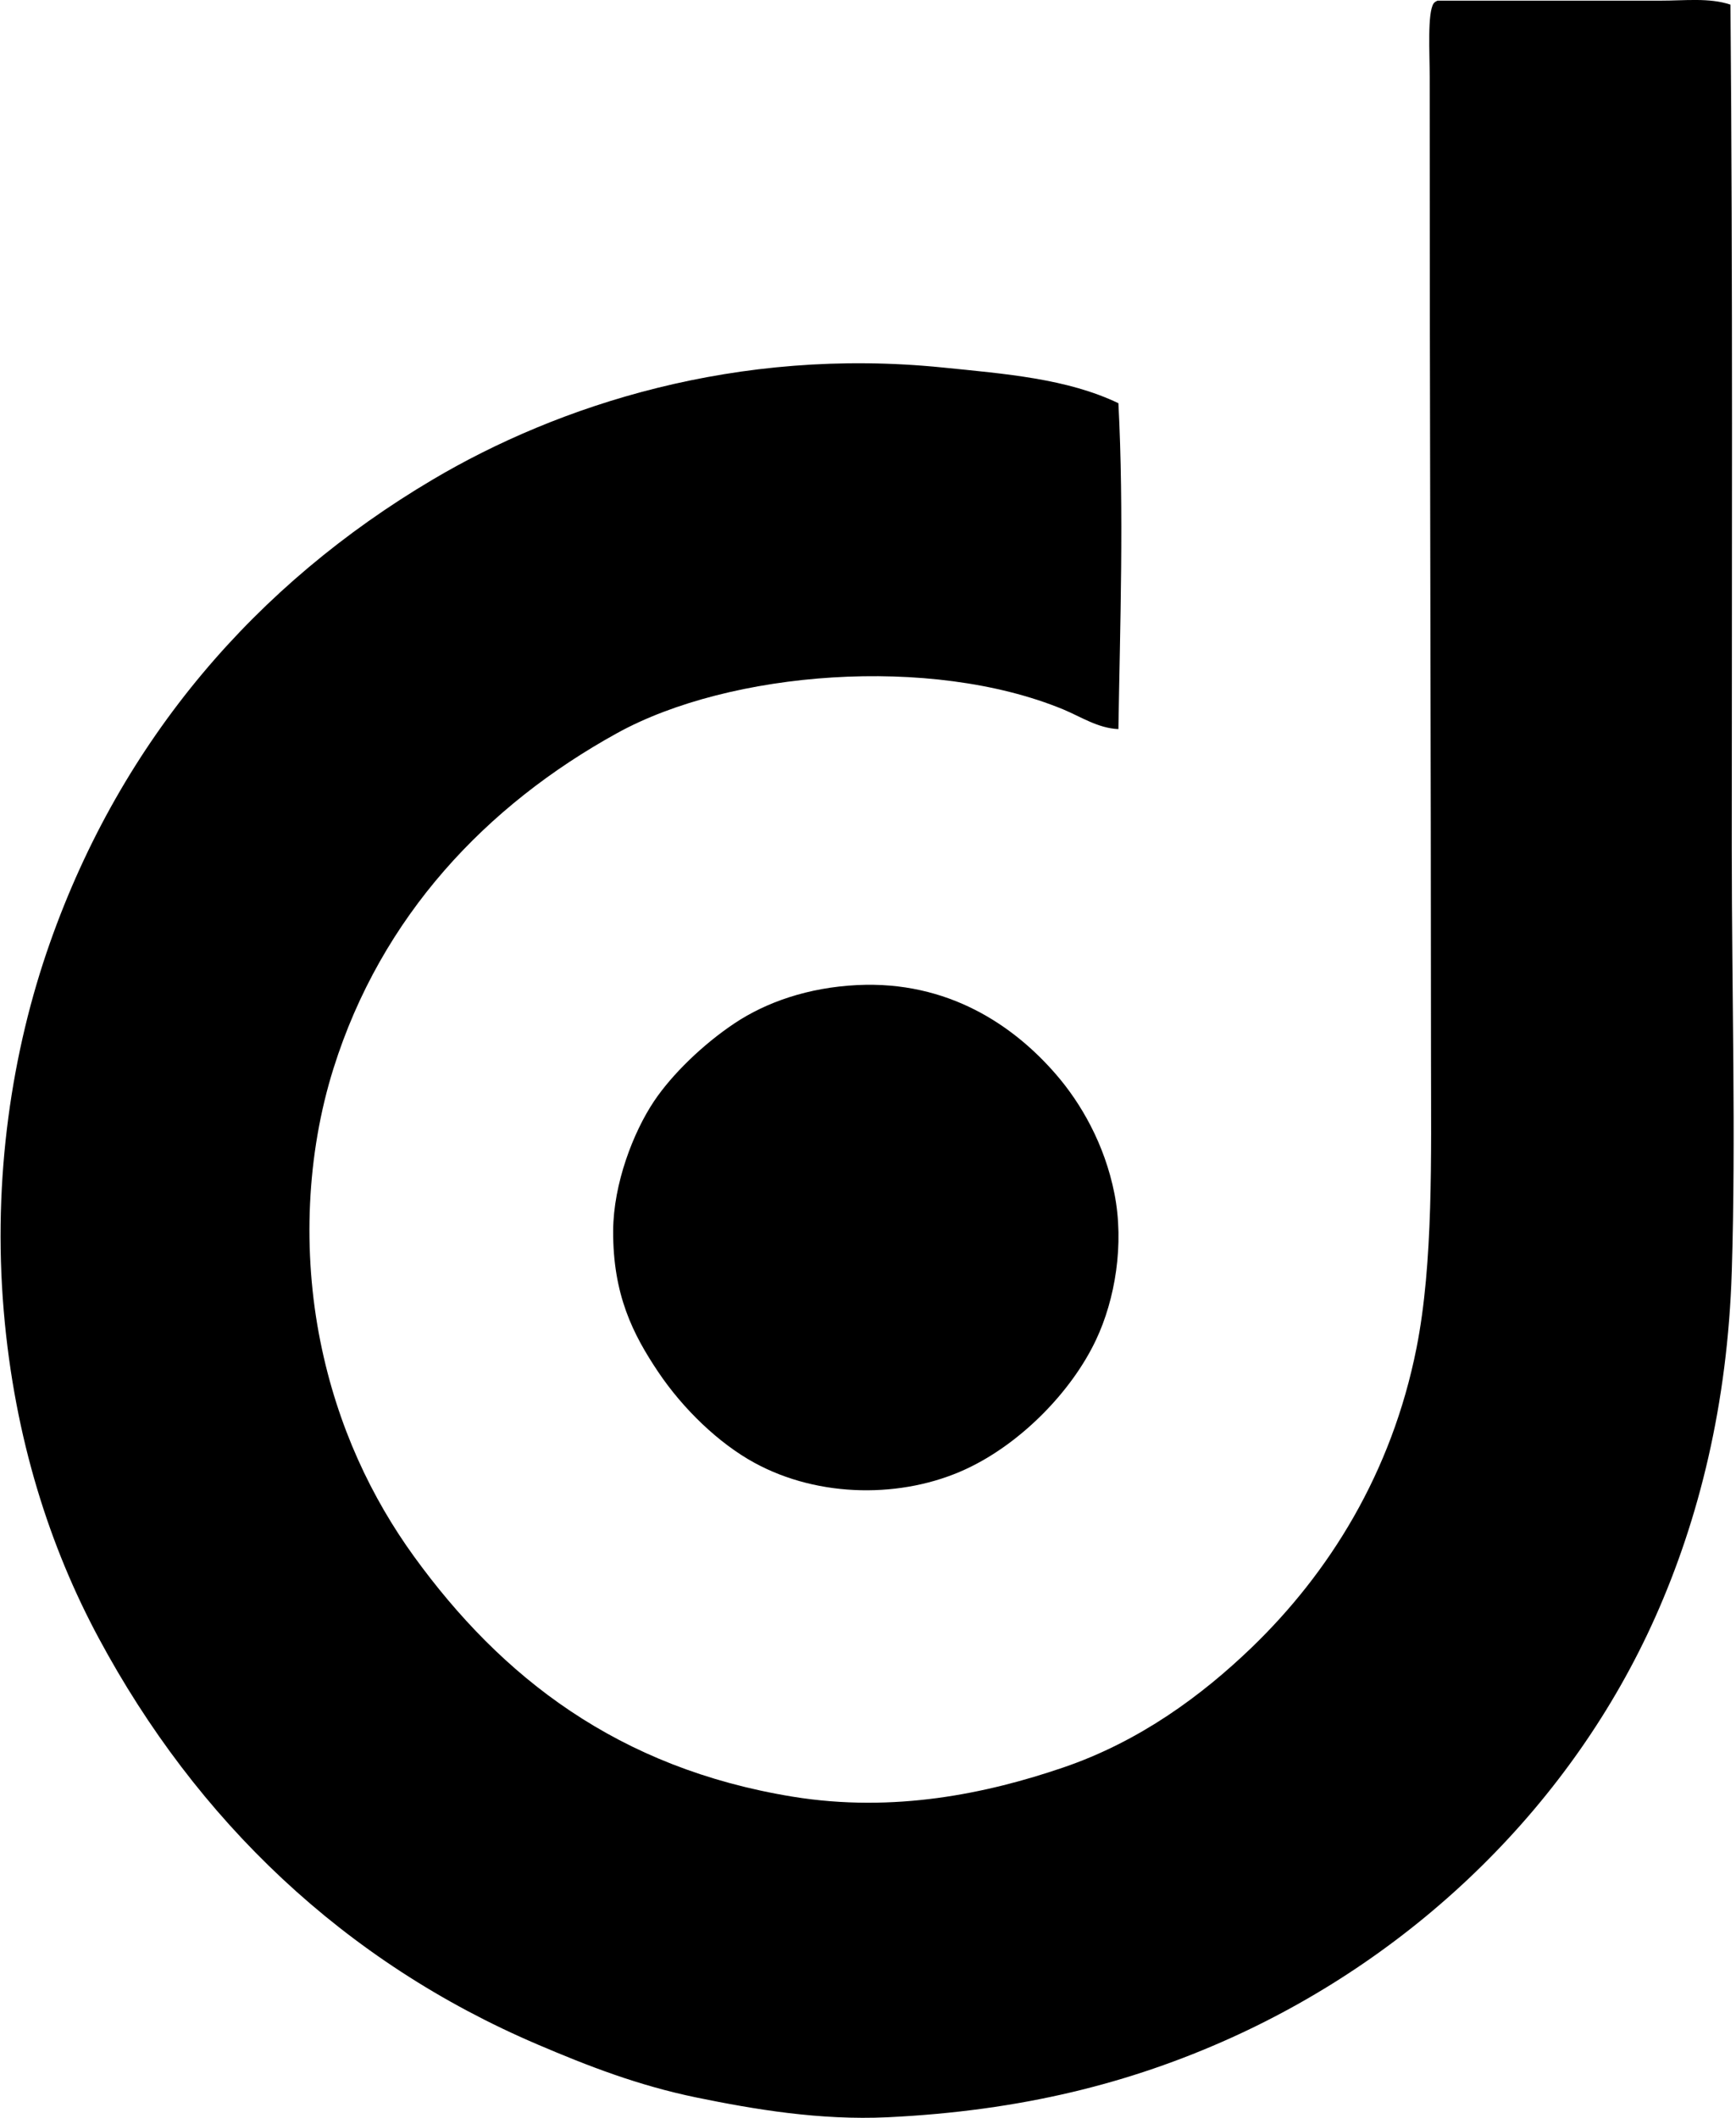 <svg xmlns="http://www.w3.org/2000/svg" width="164" height="200" fill="none" viewBox="0 0 164 200">
  <path fill="#000" fill-rule="evenodd" d="M135.811.061c6.812.005 14.039 0 21.058 0 2.269.005 4.602-.296 6.606.377.229 25.949.126 53.116.126 79.751 0 13.557.395 27.27 0 39.876-.392 12.515-3.089 23.386-7.227 32.648-7.865 17.606-22.448 31.782-40.126 39.755-9.432 4.254-19.754 6.874-32.398 7.477-6.395.302-12.596-.745-18.07-1.869-5.51-1.137-10.216-2.966-14.955-4.987-18.343-7.815-32.267-21.208-41.495-38.385-4.577-8.507-7.95-18.795-8.976-30.895-1.065-12.591.771-24.586 4.363-34.768 6.787-19.254 19.516-33.896 36.137-43.738 11.866-7.032 28.757-12.57 48.227-10.595 5.91.598 11.725 1.047 16.575 3.37.533 10.262.152 21.055 0 30.776-1.942-.085-3.564-1.178-5.235-1.87-12.503-5.14-31.452-3.635-42.119 2.247-12.376 6.82-22.28 17.303-26.792 31.65-2.563 8.143-2.942 17.34-1.246 25.795 1.62 8.083 4.879 14.831 8.847 20.31 8.267 11.412 19.279 19.994 35.766 22.683 9.594 1.56 18.371-.302 25.544-2.746 7.238-2.463 13.112-6.805 17.82-11.335 7.282-7.016 13.225-16.438 15.576-28.288 1.594-8.037 1.372-18.109 1.37-27.169-.006-29.717-.127-60.563-.124-92.84 0-2.326-.23-6.07.374-6.975.09-.118.224-.193.374-.255Z" clip-rule="evenodd"/>
  <path fill="#000" fill-rule="evenodd" d="M80.98 93.027c8.558-.422 14.785 3.793 18.817 8.476 2.295 2.658 4.551 6.51 5.482 11.211.949 4.783.065 10.012-1.745 13.833-2.321 4.904-7.15 9.827-12.336 12.212-5.9 2.72-13.776 2.746-19.936-.624-3.363-1.834-6.748-5.093-9.097-8.597-2.36-3.525-4.275-7.266-4.24-13.336.03-4.437 1.904-9.287 3.863-12.211 1.695-2.527 4.6-5.348 7.602-7.354 3.009-2.003 6.967-3.383 11.59-3.61Z" clip-rule="evenodd"/>
</svg>
